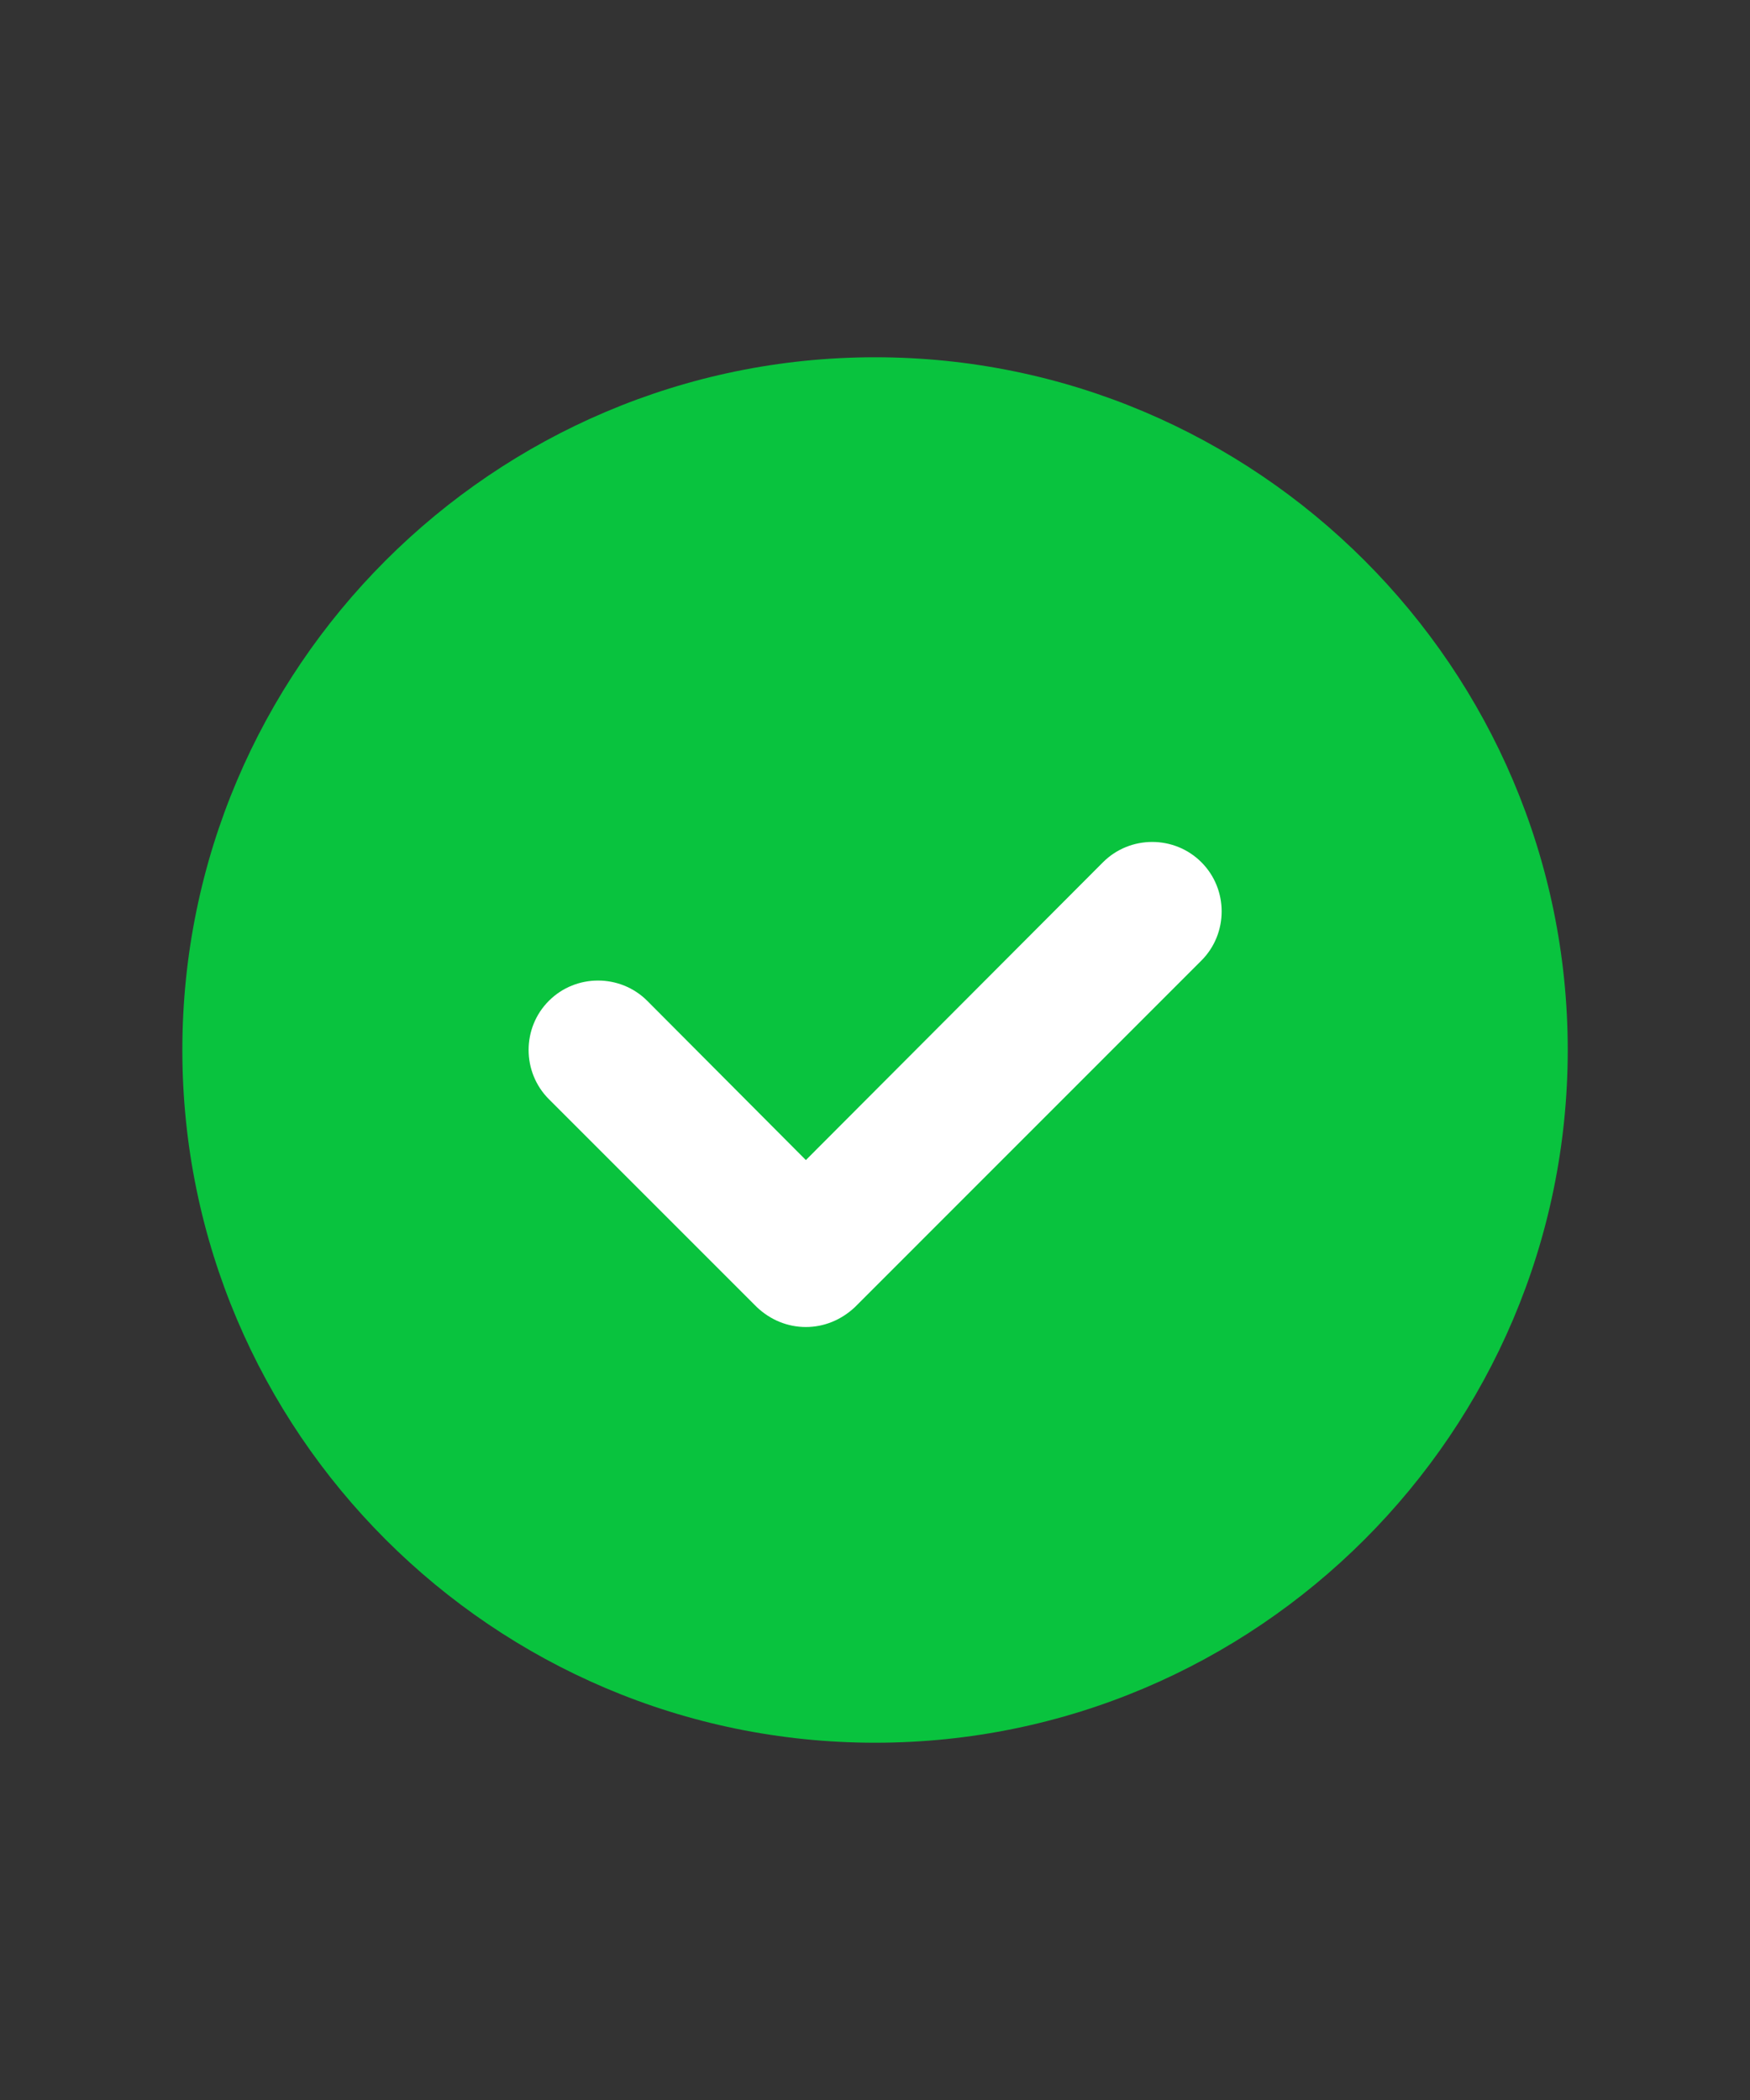 <svg width="20" height="24" viewBox="0 0 20 24" fill="none" xmlns="http://www.w3.org/2000/svg">
<rect x="0" y="0" width="20" height="24" fill="#333333" stroke="none"/>
<path d="M10.001 4.083C5.639 4.083 2.084 7.638 2.084 12C2.084 16.362 5.639 19.917 10.001 19.917C14.363 19.917 17.917 16.362 17.917 12C17.917 7.638 14.363 4.083 10.001 4.083Z" fill="#09C33E"/>
<path d="M13.73 10.978L9.772 14.937C9.613 15.087 9.415 15.166 9.21 15.166C9.004 15.166 8.806 15.087 8.648 14.937L6.273 12.562C5.964 12.253 5.964 11.746 6.273 11.438C6.581 11.129 7.088 11.129 7.397 11.438L9.21 13.258L12.606 9.854C12.915 9.545 13.421 9.545 13.73 9.854C14.039 10.163 14.039 10.669 13.73 10.978Z" fill="white"/>
</svg>